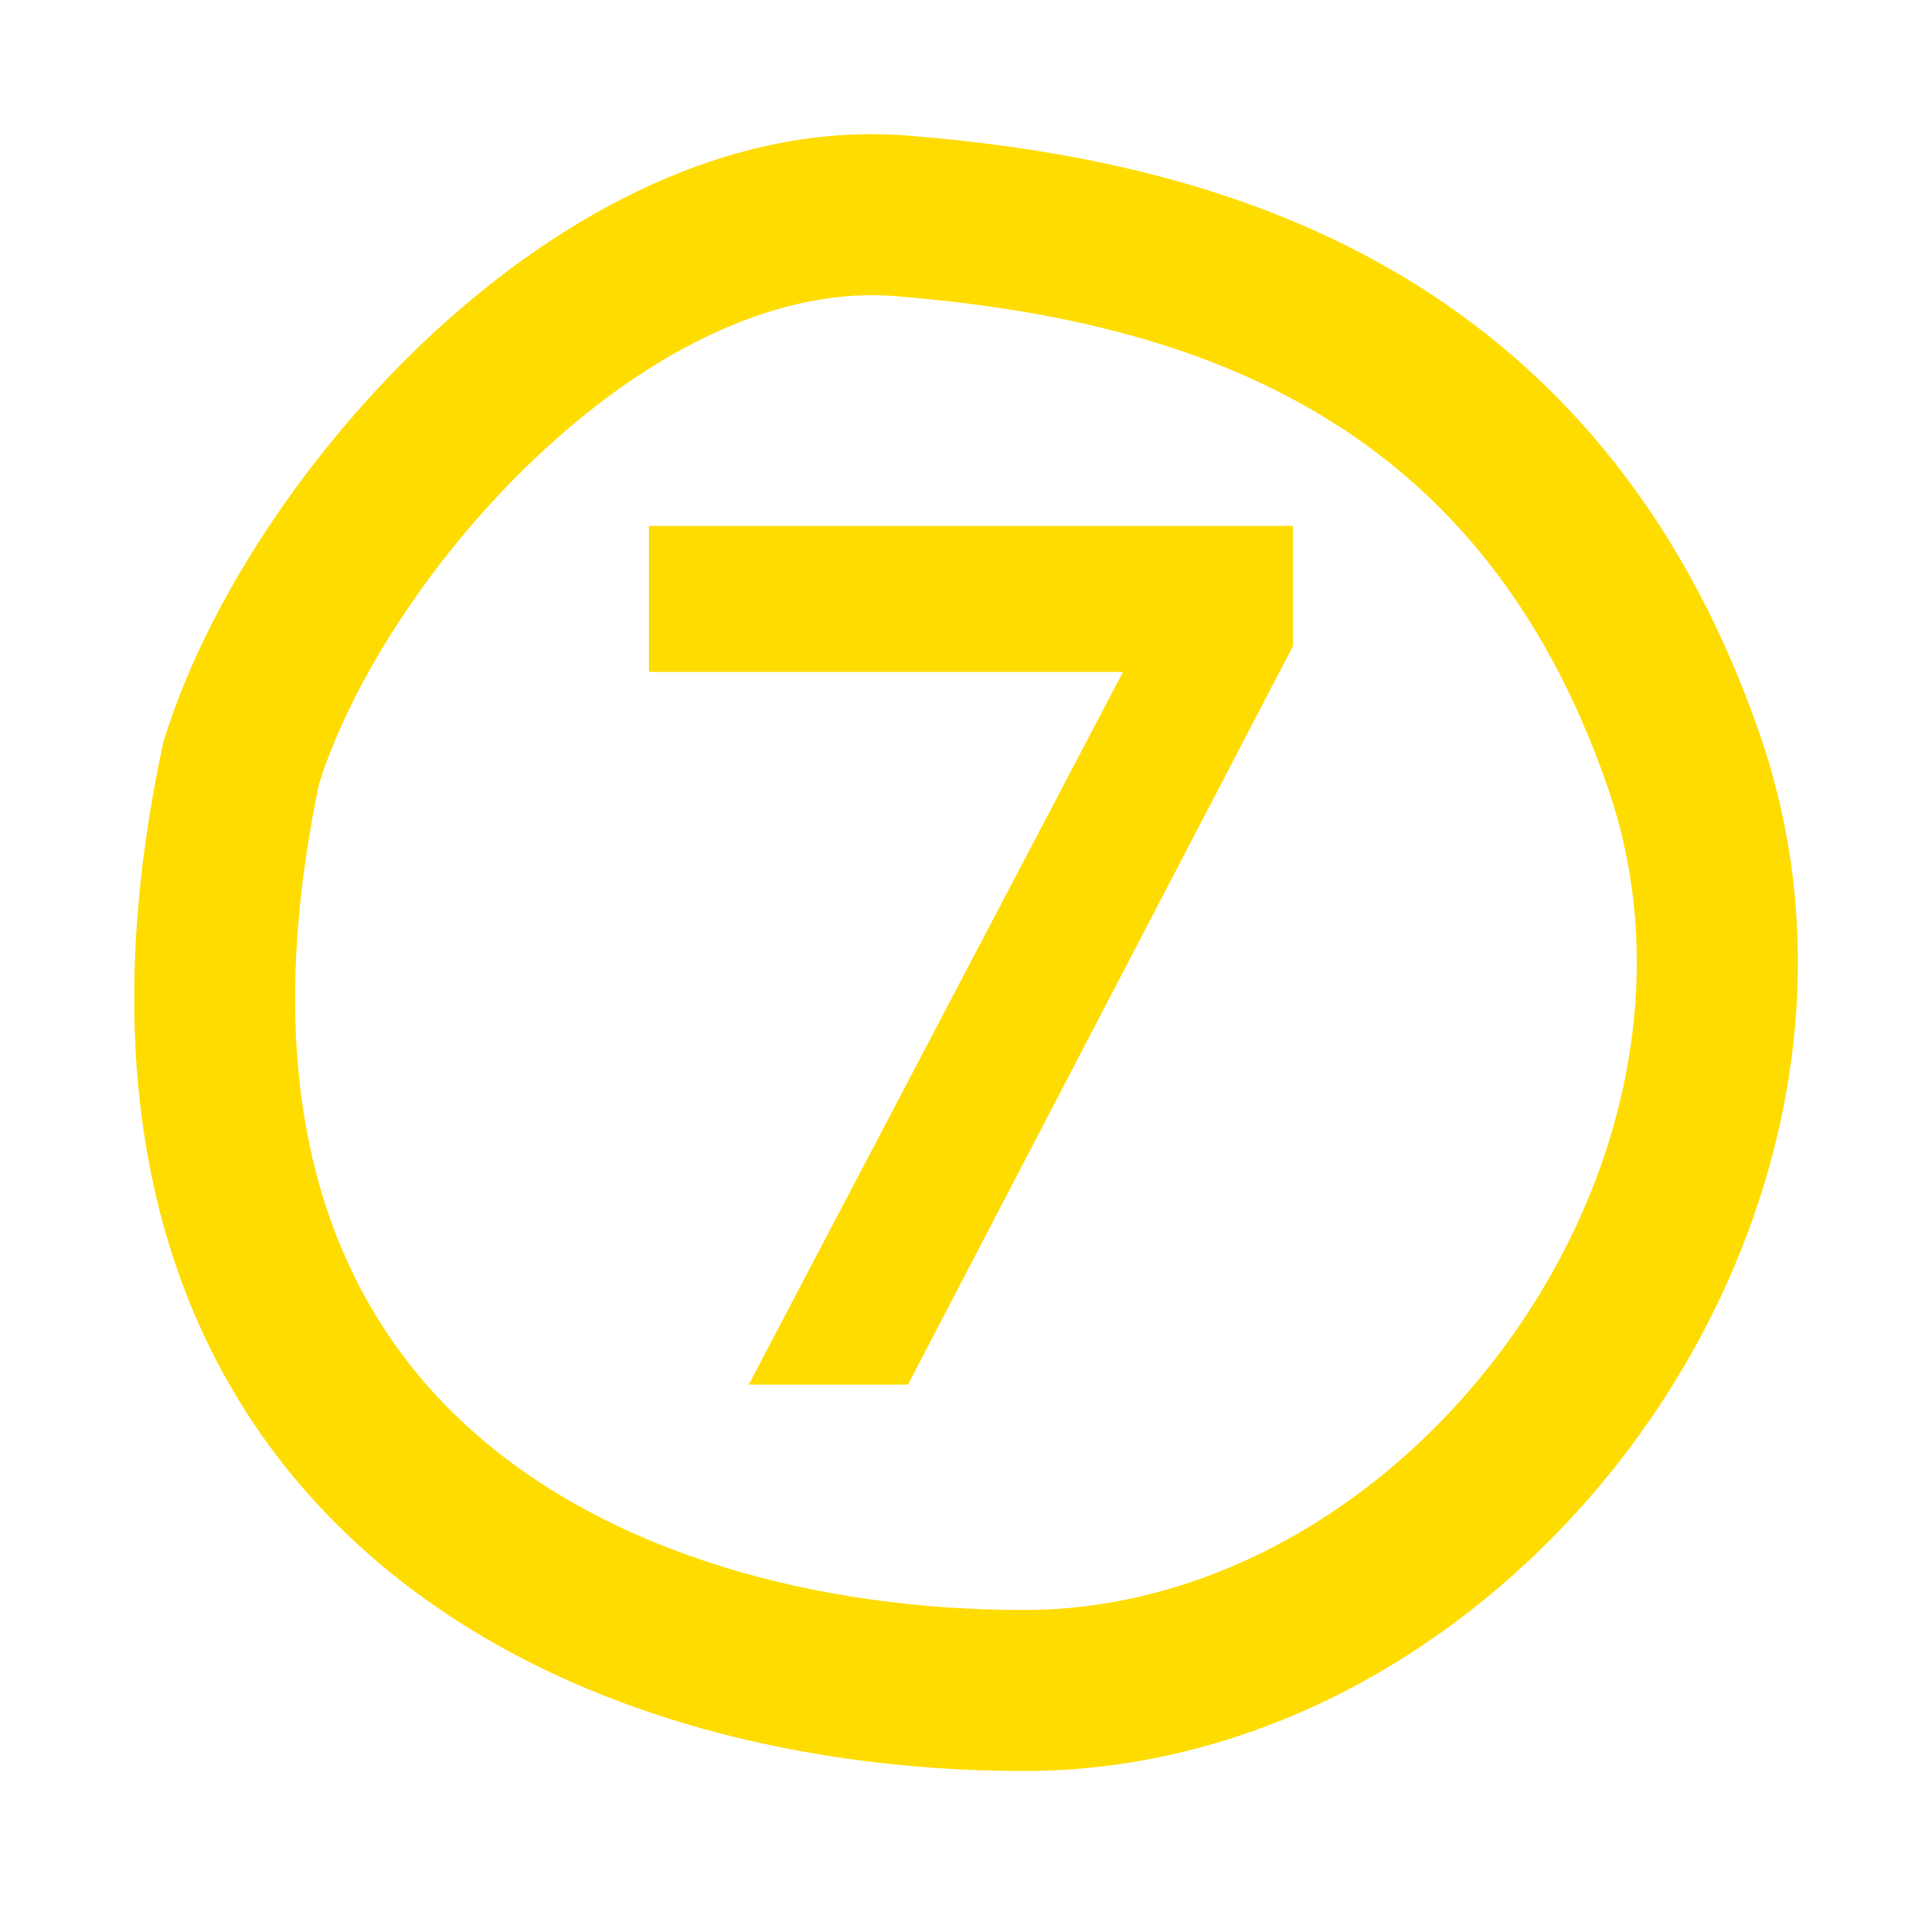 <svg width="72" height="72" viewBox="0 0 72 72" fill="none" xmlns="http://www.w3.org/2000/svg">
  <path fill-rule="evenodd" clip-rule="evenodd" d="M16.186 12.377C20.92 8.01 27.183 4.515 33.846 5.055C39.505 5.513 45.934 6.676 51.727 9.982C57.608 13.338 62.643 18.797 65.613 27.459L62.775 28.431L65.613 27.459C68.724 36.534 66.342 46.181 61.107 53.452C55.878 60.715 47.52 66 38.161 66C29.519 66 20.017 63.68 13.345 57.567C6.483 51.28 3.146 41.48 6.056 27.807L6.084 27.676L6.123 27.547C7.671 22.53 11.418 16.775 16.186 12.377ZM11.896 29.191C9.387 41.145 12.427 48.589 17.398 53.143C22.576 57.888 30.395 60 38.161 60C45.212 60 51.895 55.978 56.238 49.946C60.575 43.922 62.295 36.284 59.937 29.404C57.437 22.112 53.356 17.82 48.753 15.193C44.063 12.516 38.642 11.463 33.361 11.035C29.085 10.689 24.408 12.955 20.254 16.787C16.178 20.547 13.11 25.364 11.896 29.191Z" fill="#FFDC00"/>
  <path d="M24.184 25.04V19.6H48.184V24.08L33.837 51.6H27.904L41.852 25.04H24.184Z" fill="#FFDC00"/>
</svg>
